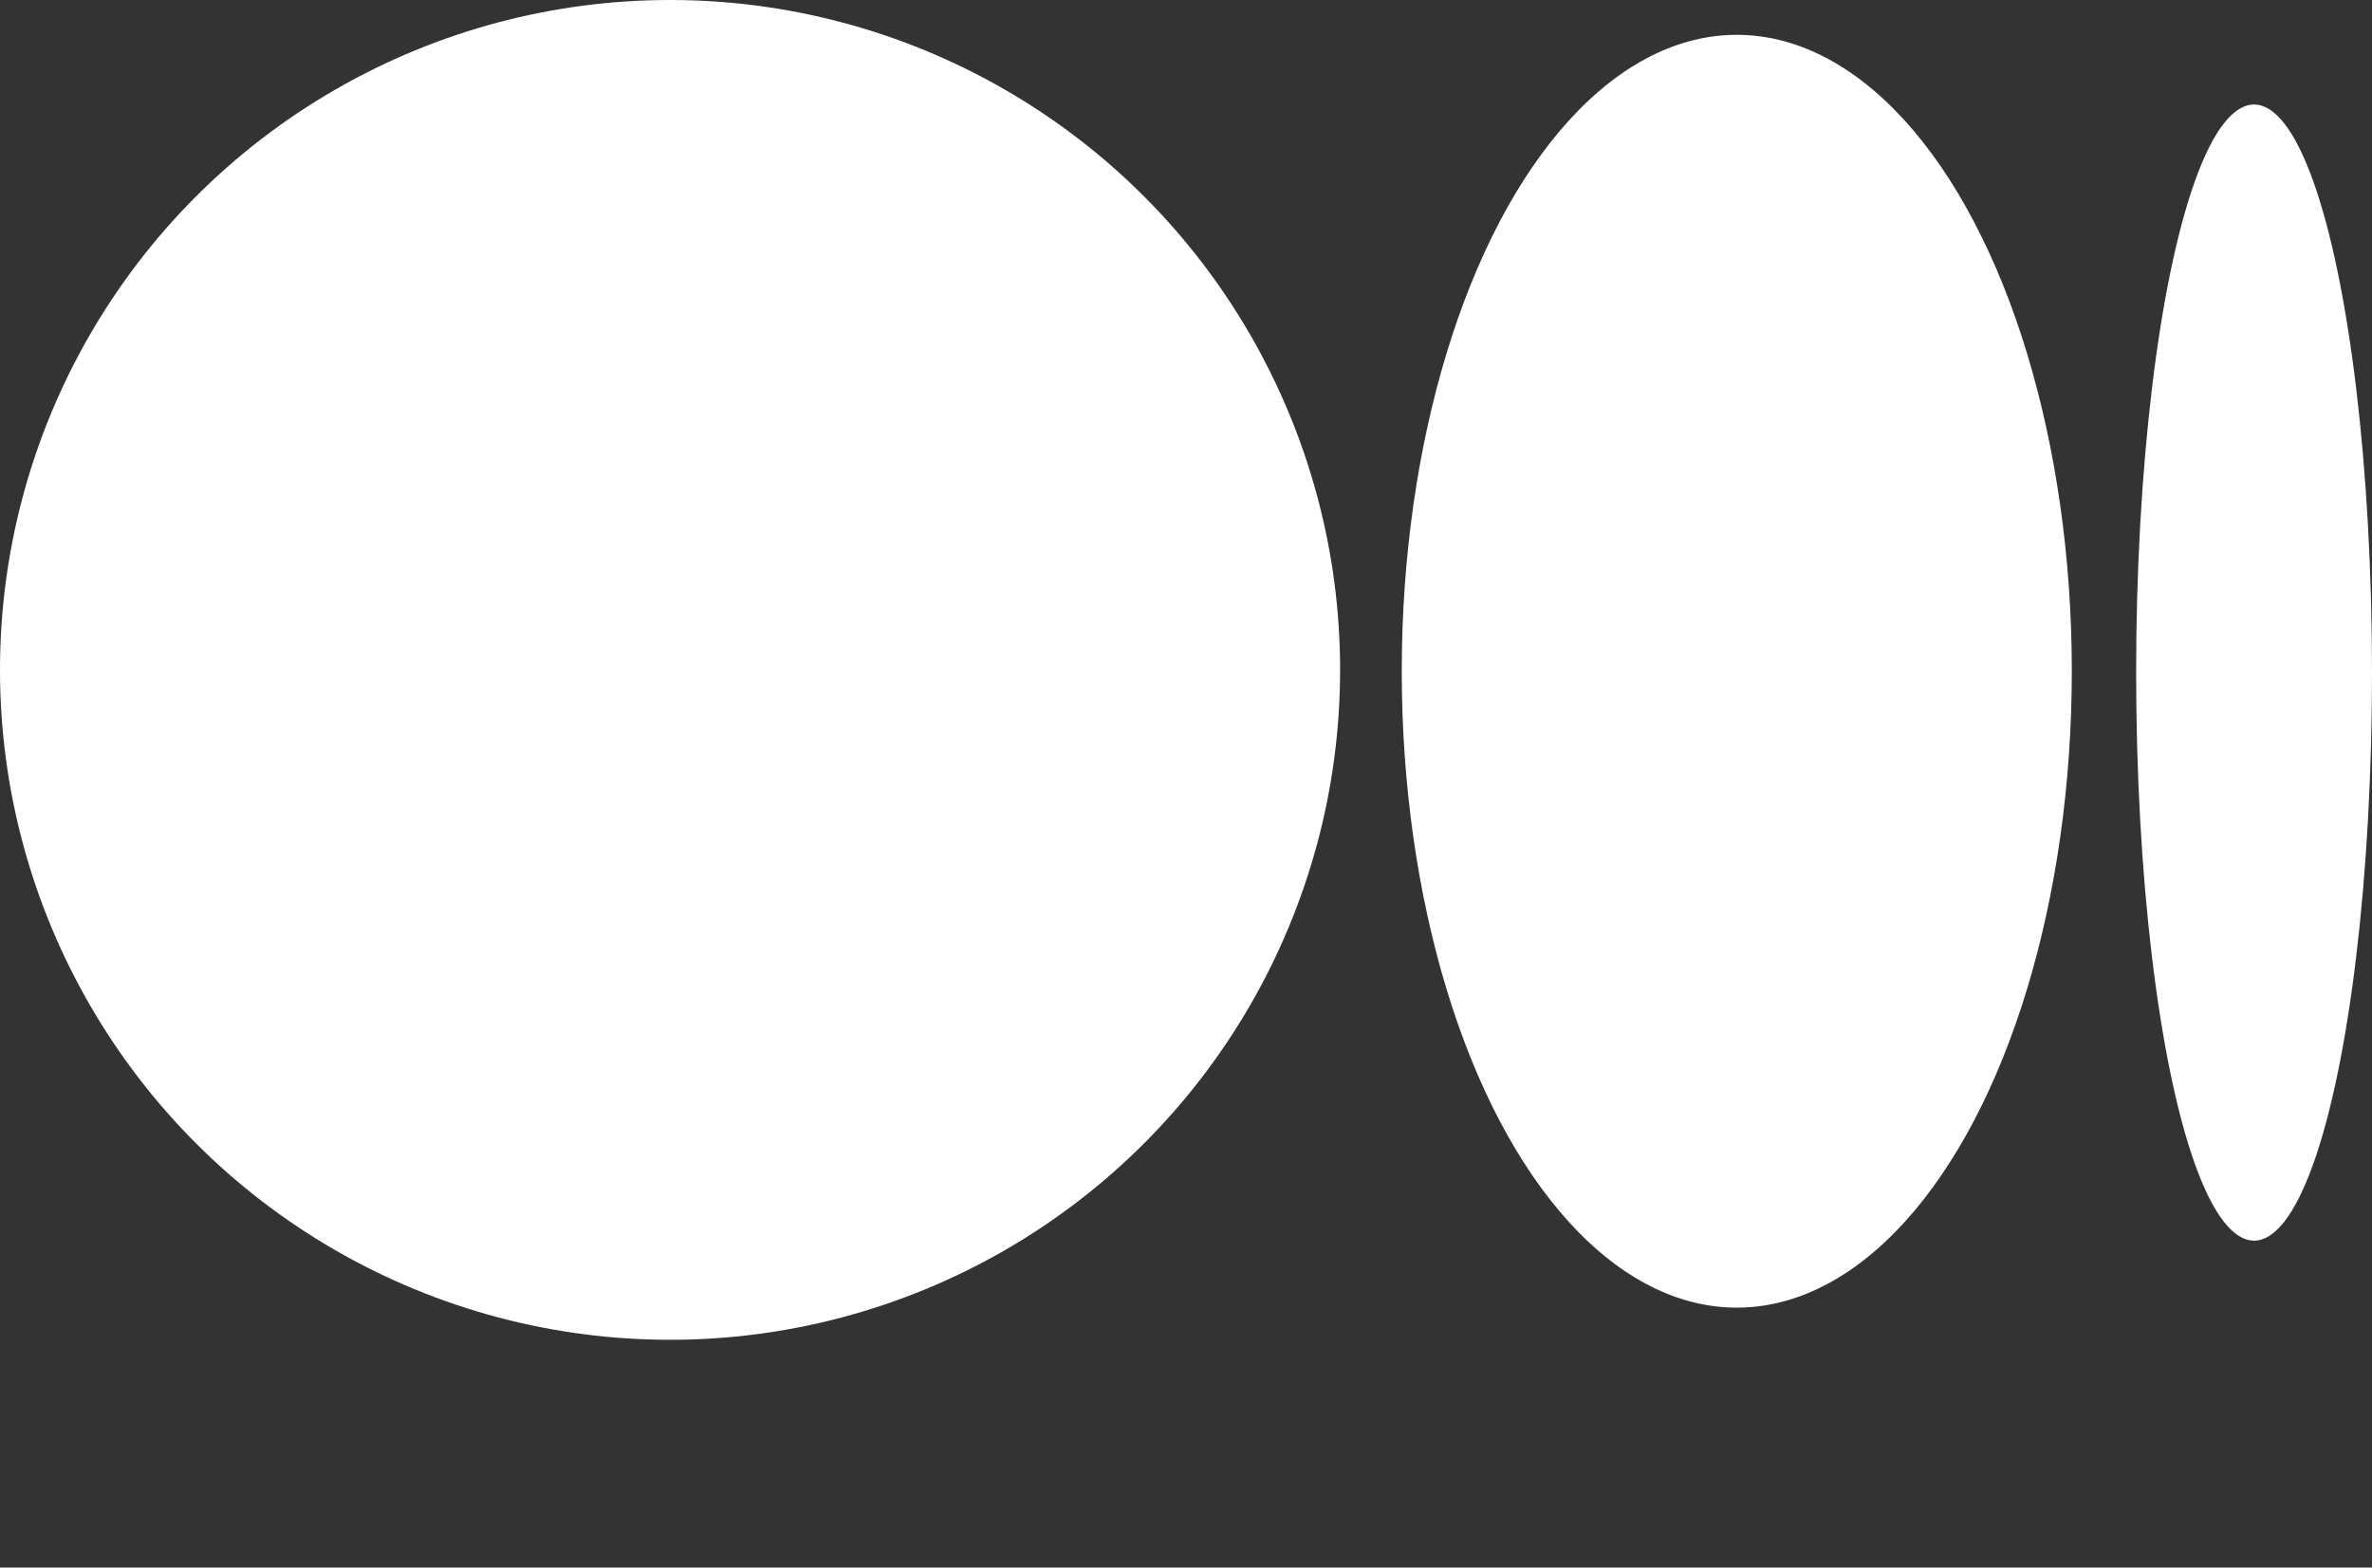 <svg xmlns="http://www.w3.org/2000/svg" viewBox="0 0 1770 1170">

  <rect x="0" y="0" width="1770" height="1170" fill="#333333" stroke="none"/>

  <circle cx="500" cy="500" r="500" fill="white"/>
  <ellipse ry="475" rx="250" cy="501" cx="1296" fill="white"/>
  <ellipse cx="1682" cy="502" rx="88" ry="424" fill="white"/>
</svg>